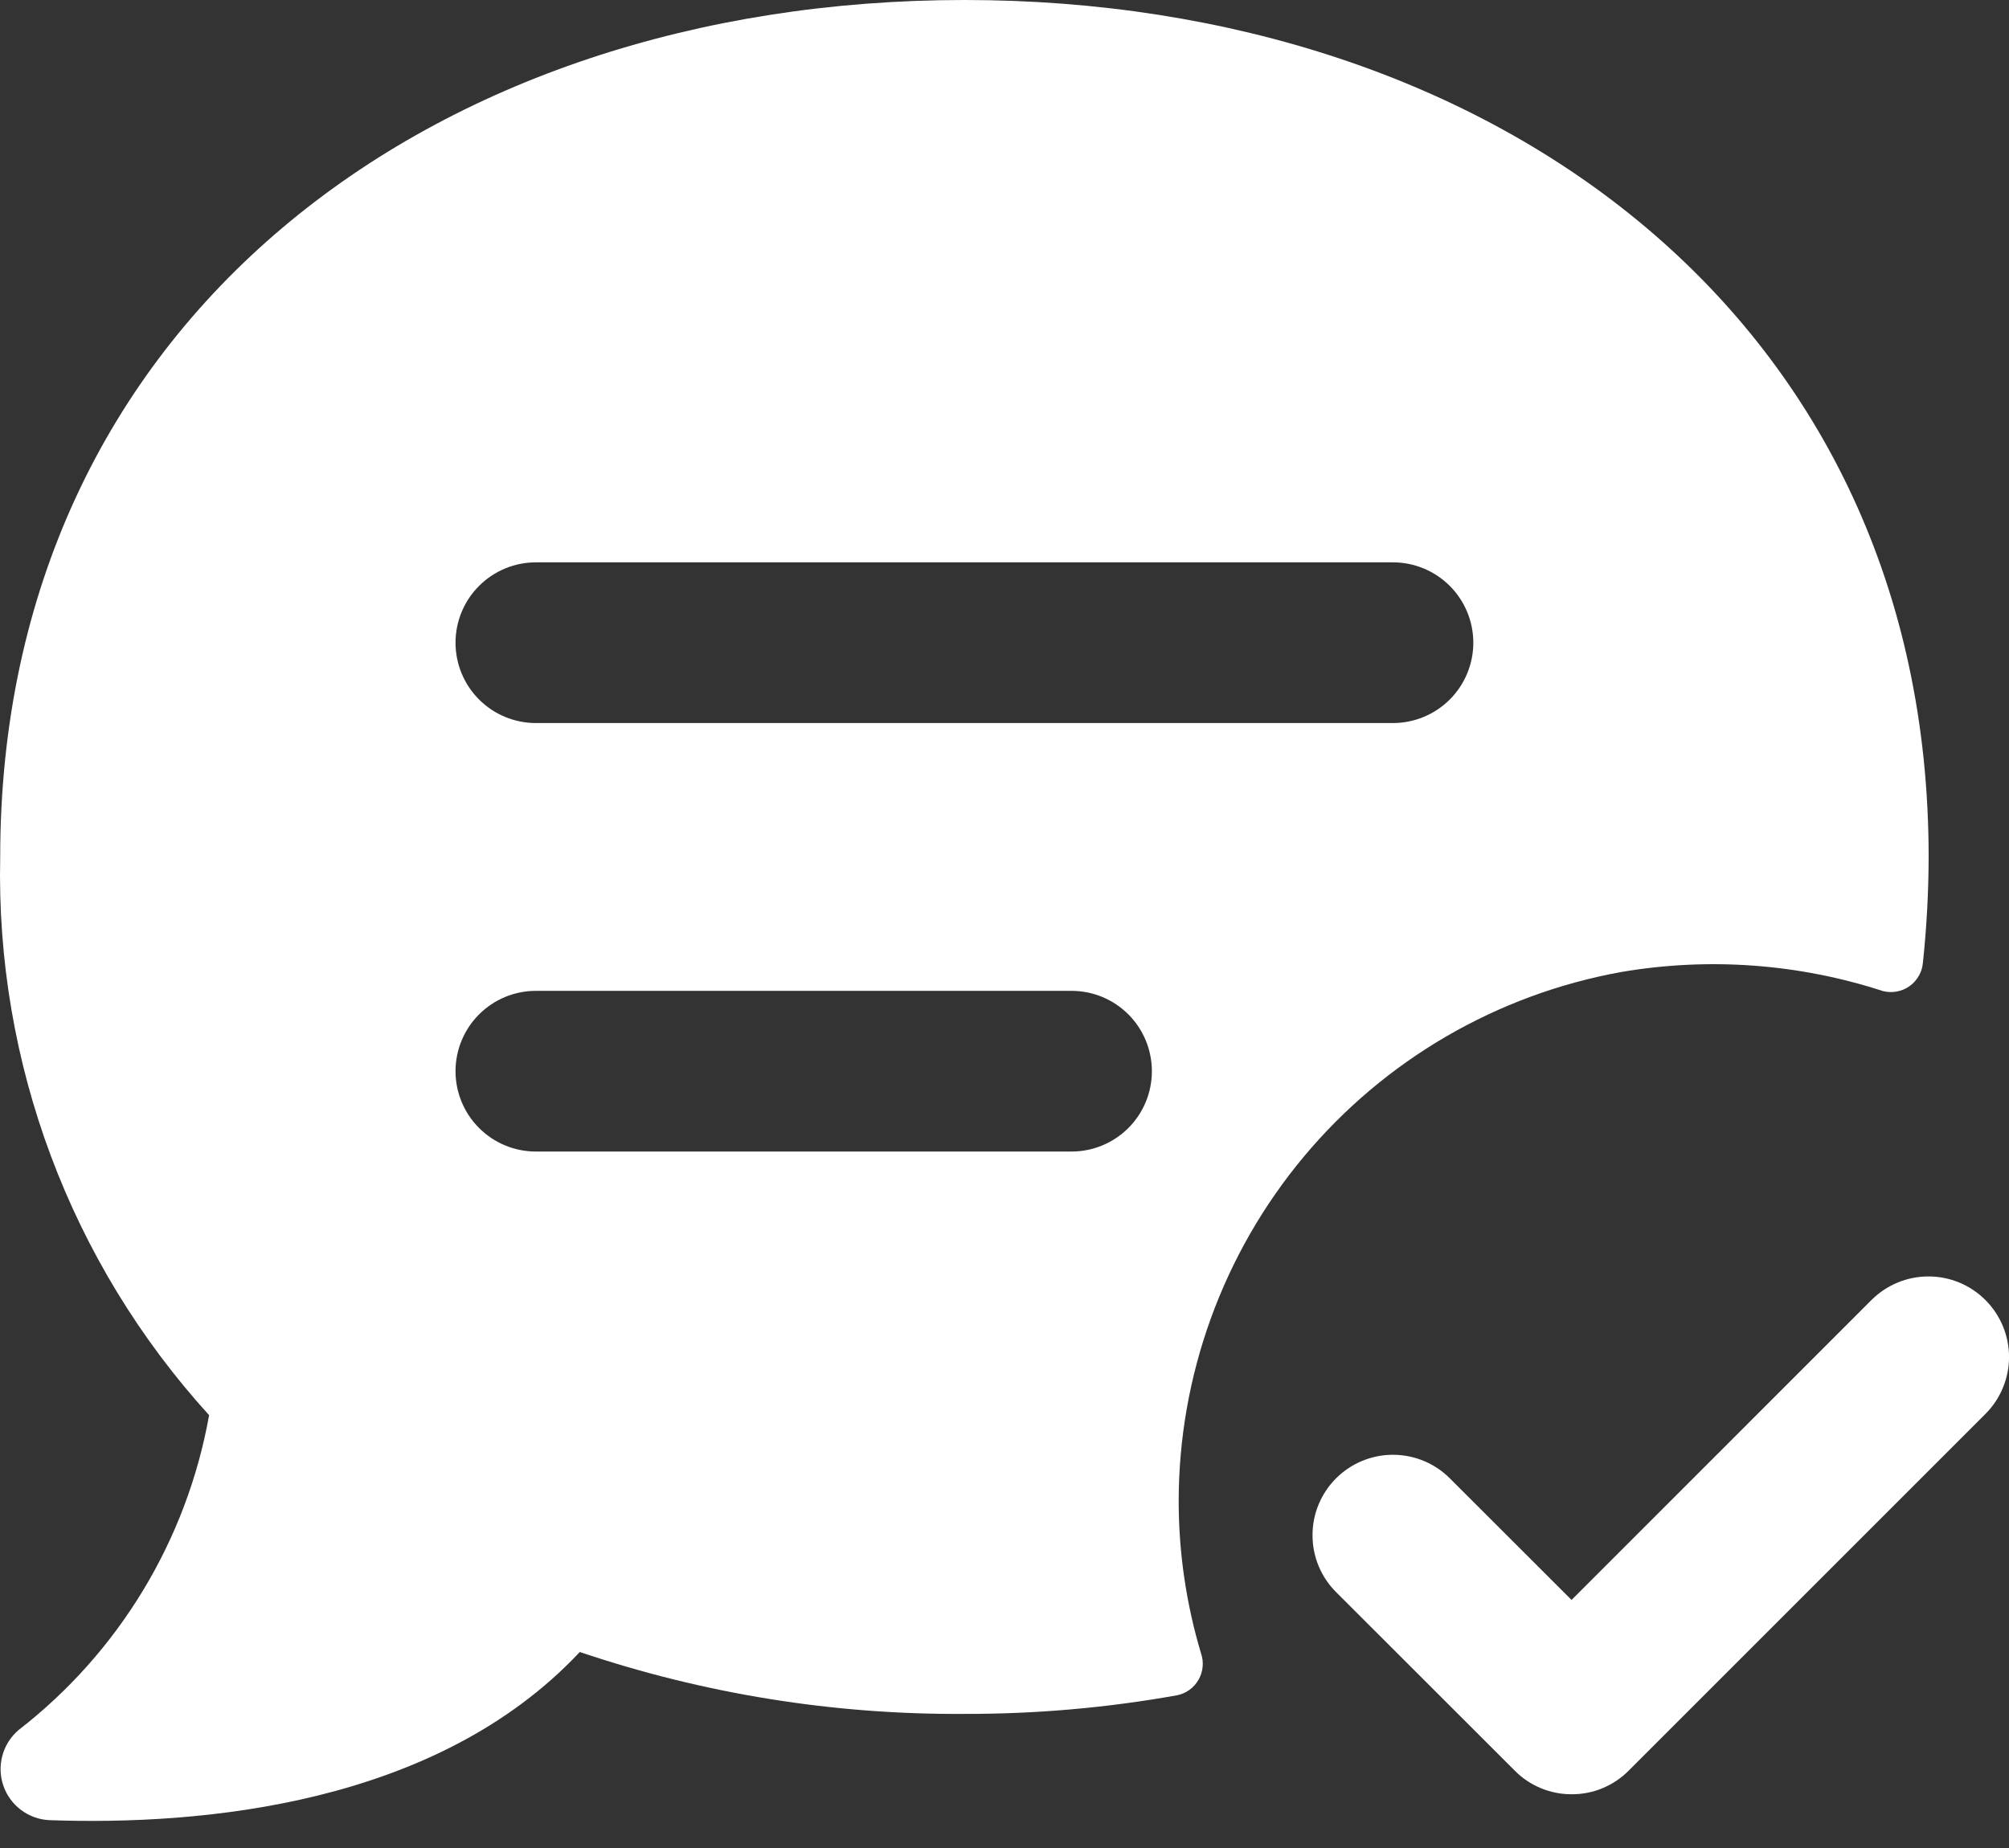 <svg width="50" height="46" viewBox="0 0 50 46" fill="none" xmlns="http://www.w3.org/2000/svg">
<rect x="0" y="0" width="50" height="46" fill="#333333" stroke="none"/>
<g clip-path="url(#clip0_354_1273)">
<path d="M24.002 0C10.75 0 0.005 7.999 0.005 21.331C-0.108 26.458 1.754 31.432 5.204 35.226C4.649 38.338 2.958 41.132 0.458 43.067C0.264 43.234 0.125 43.455 0.059 43.701C-0.008 43.948 0.001 44.209 0.084 44.45C0.167 44.691 0.321 44.902 0.526 45.055C0.731 45.208 0.976 45.296 1.231 45.307C5.018 45.441 10.857 44.934 14.43 41.121C17.513 42.163 20.748 42.684 24.002 42.662C25.778 42.666 27.55 42.511 29.298 42.198C29.409 42.175 29.513 42.129 29.605 42.062C29.697 41.996 29.773 41.91 29.829 41.812C29.885 41.714 29.92 41.605 29.931 41.492C29.942 41.379 29.929 41.266 29.892 41.158C29.525 39.933 29.337 38.661 29.335 37.383C29.334 34.242 30.437 31.201 32.45 28.791C34.463 26.38 37.259 24.753 40.35 24.195C42.527 23.823 44.761 23.986 46.861 24.669C46.974 24.698 47.092 24.703 47.207 24.681C47.322 24.66 47.431 24.614 47.526 24.546C47.621 24.478 47.7 24.39 47.757 24.288C47.815 24.187 47.849 24.074 47.858 23.957C47.951 23.085 47.998 22.208 48 21.331C48 7.999 37.254 0 24.002 0ZM26.669 28.664H13.337C12.806 28.664 12.298 28.453 11.923 28.078C11.548 27.703 11.337 27.194 11.337 26.664C11.337 26.134 11.548 25.625 11.923 25.25C12.298 24.875 12.806 24.664 13.337 24.664H26.669C27.199 24.664 27.708 24.875 28.083 25.25C28.458 25.625 28.668 26.134 28.668 26.664C28.668 27.194 28.458 27.703 28.083 28.078C27.708 28.453 27.199 28.664 26.669 28.664ZM34.668 17.998H13.337C12.806 17.998 12.298 17.787 11.923 17.412C11.548 17.037 11.337 16.529 11.337 15.998C11.337 15.468 11.548 14.959 11.923 14.584C12.298 14.209 12.806 13.998 13.337 13.998H34.668C35.198 13.998 35.707 14.209 36.082 14.584C36.457 14.959 36.668 15.468 36.668 15.998C36.668 16.529 36.457 17.037 36.082 17.412C35.707 17.787 35.198 17.998 34.668 17.998ZM39.113 44.662C38.85 44.663 38.59 44.611 38.347 44.51C38.105 44.41 37.885 44.262 37.7 44.075L33.255 39.633C32.878 39.258 32.666 38.749 32.666 38.218C32.664 37.687 32.874 37.178 33.249 36.801C33.624 36.425 34.133 36.213 34.664 36.212C35.195 36.211 35.705 36.421 36.081 36.796L39.113 39.825L46.578 32.359C46.955 31.983 47.465 31.772 47.997 31.773C48.529 31.773 49.038 31.984 49.414 32.361C49.79 32.737 50.001 33.247 50.001 33.779C50.001 34.31 49.789 34.82 49.413 35.196L40.534 44.075C40.348 44.263 40.126 44.411 39.882 44.512C39.638 44.613 39.377 44.664 39.113 44.662Z" fill="white"/>
</g>
<defs>
<clipPath id="clip0_354_1273">
<rect width="50" height="46" fill="white"/>
</clipPath>
</defs>
</svg>
